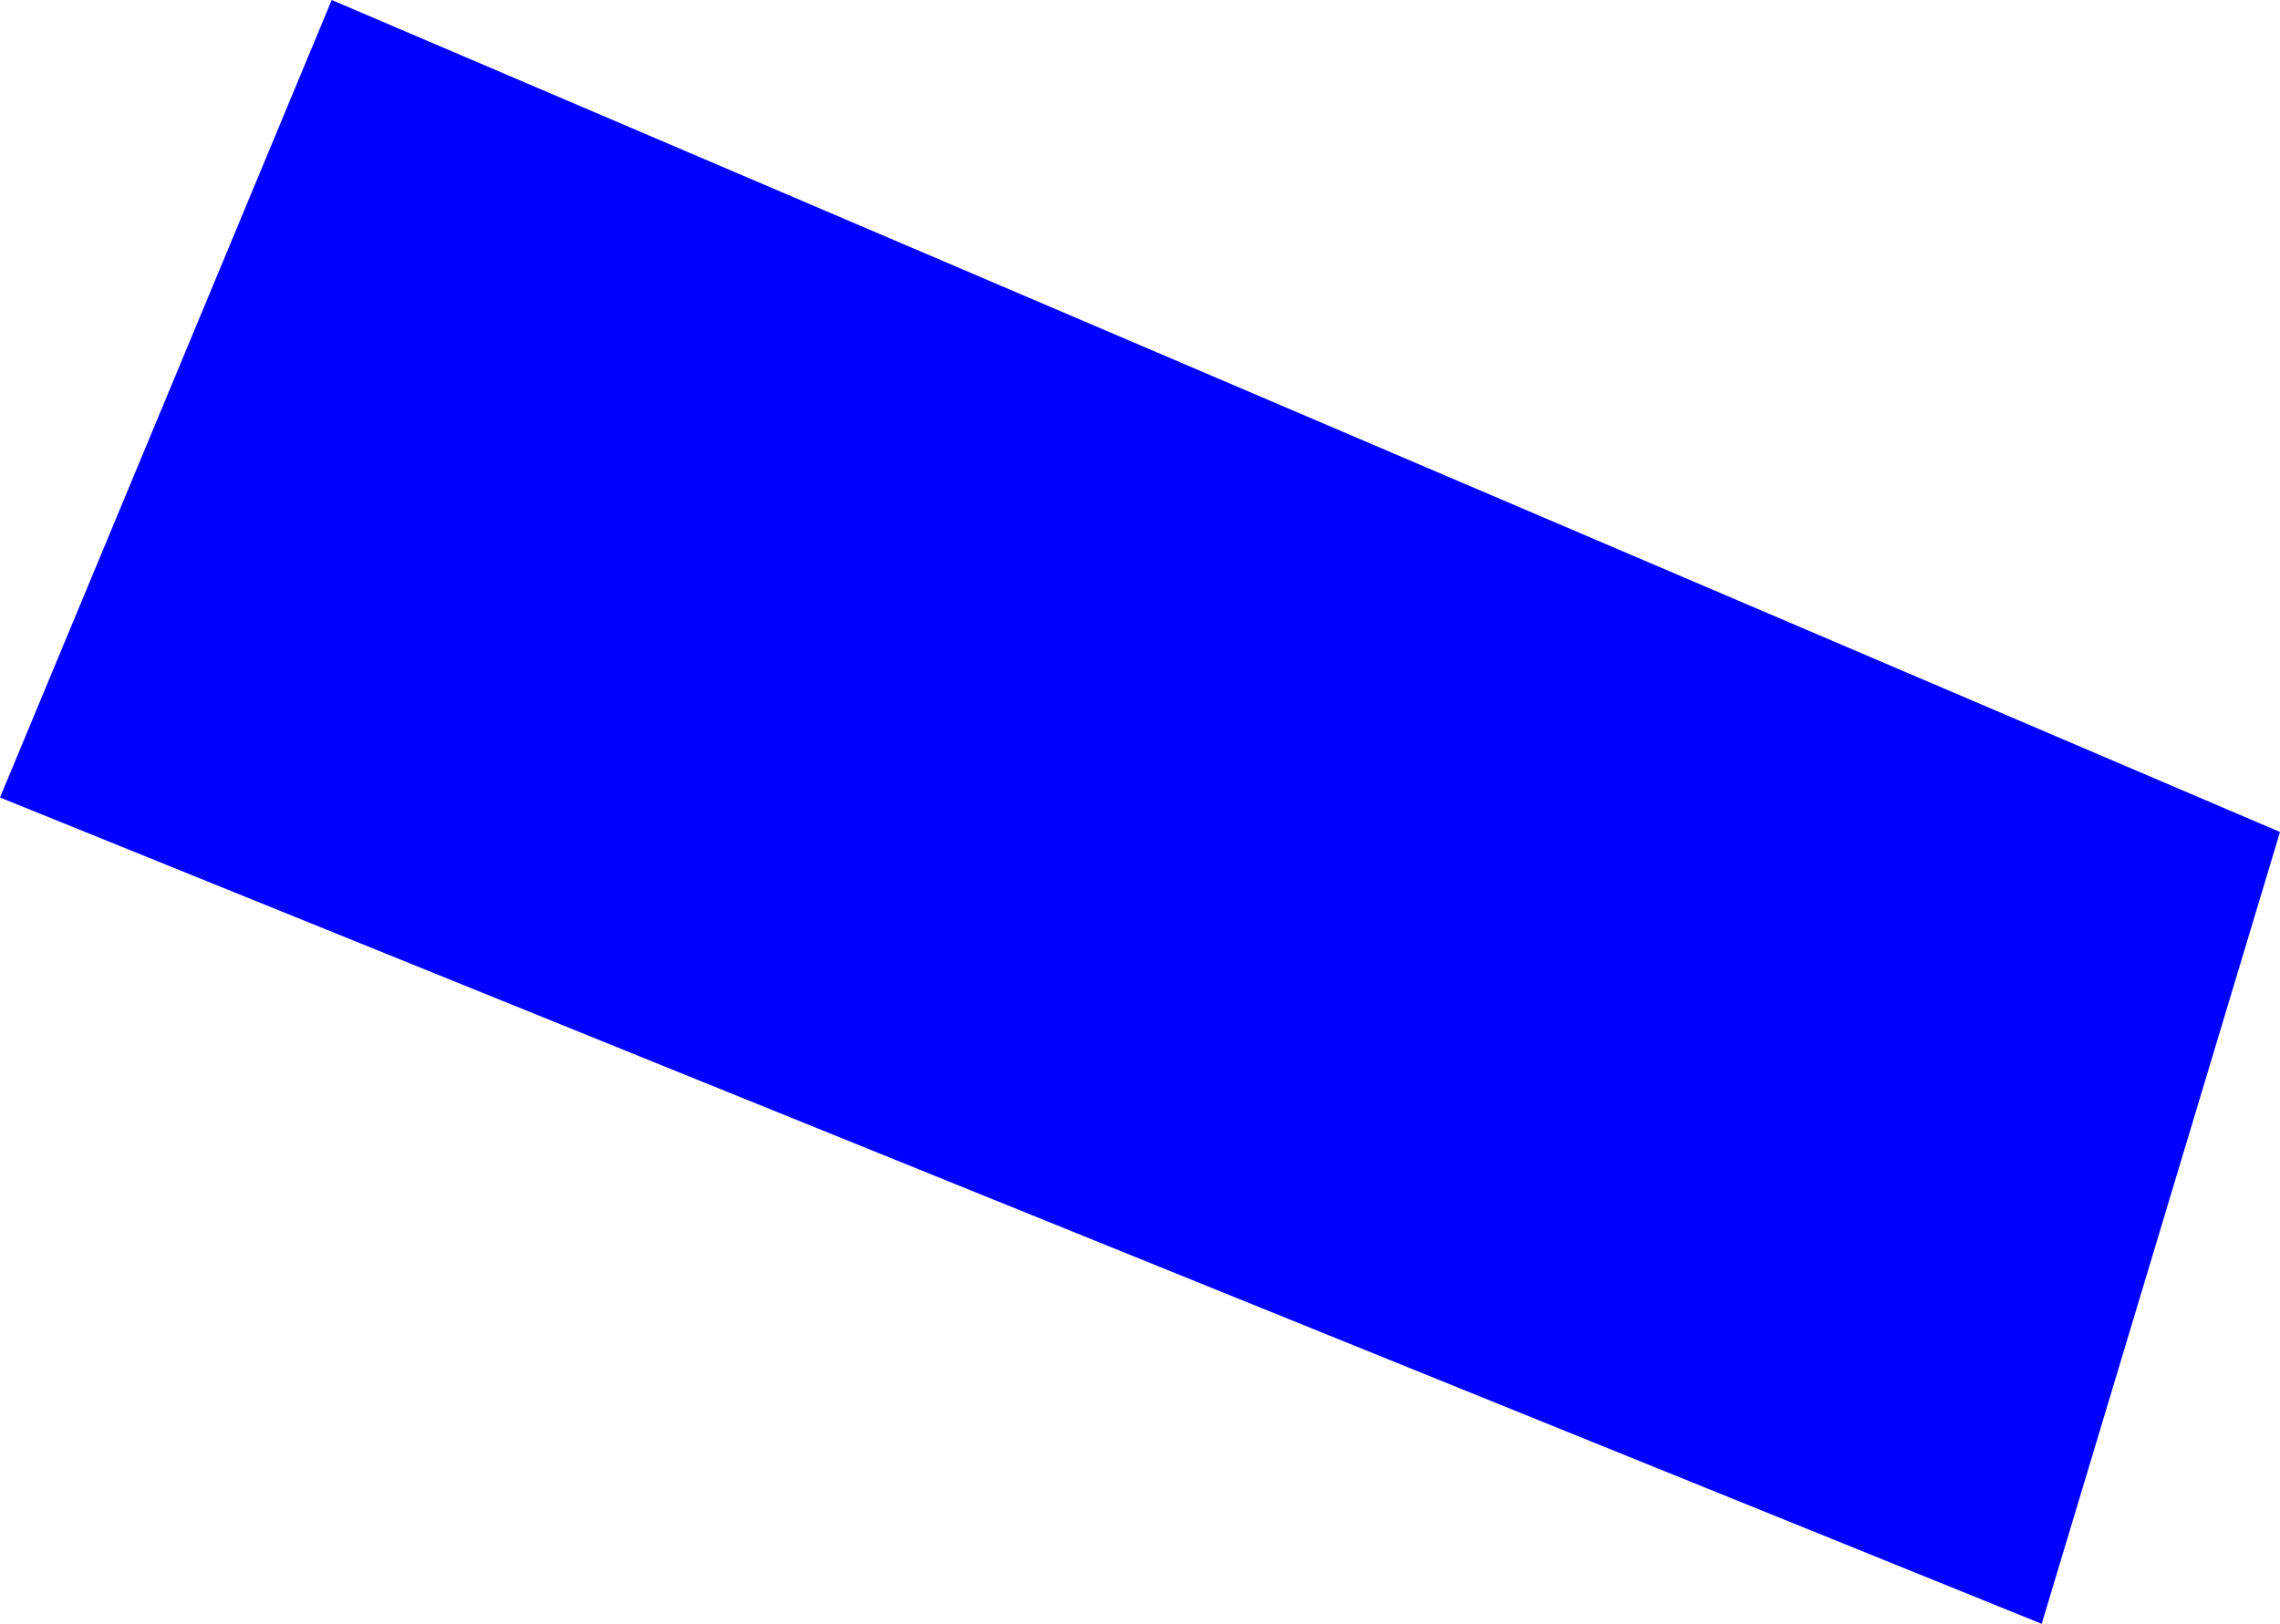 <?xml version="1.0" encoding="UTF-8" standalone="no"?>
<svg xmlns:xlink="http://www.w3.org/1999/xlink" height="129.5px" width="181.8px" xmlns="http://www.w3.org/2000/svg">
  <g transform="matrix(1.0, 0.0, 0.0, 1.0, -278.0, -129.8)">
    <path d="M440.8 259.3 L278.0 193.4 304.45 129.8 459.8 196.15 440.8 259.3" fill="#0000ff" fill-rule="evenodd" stroke="none"/>
  </g>
</svg>
